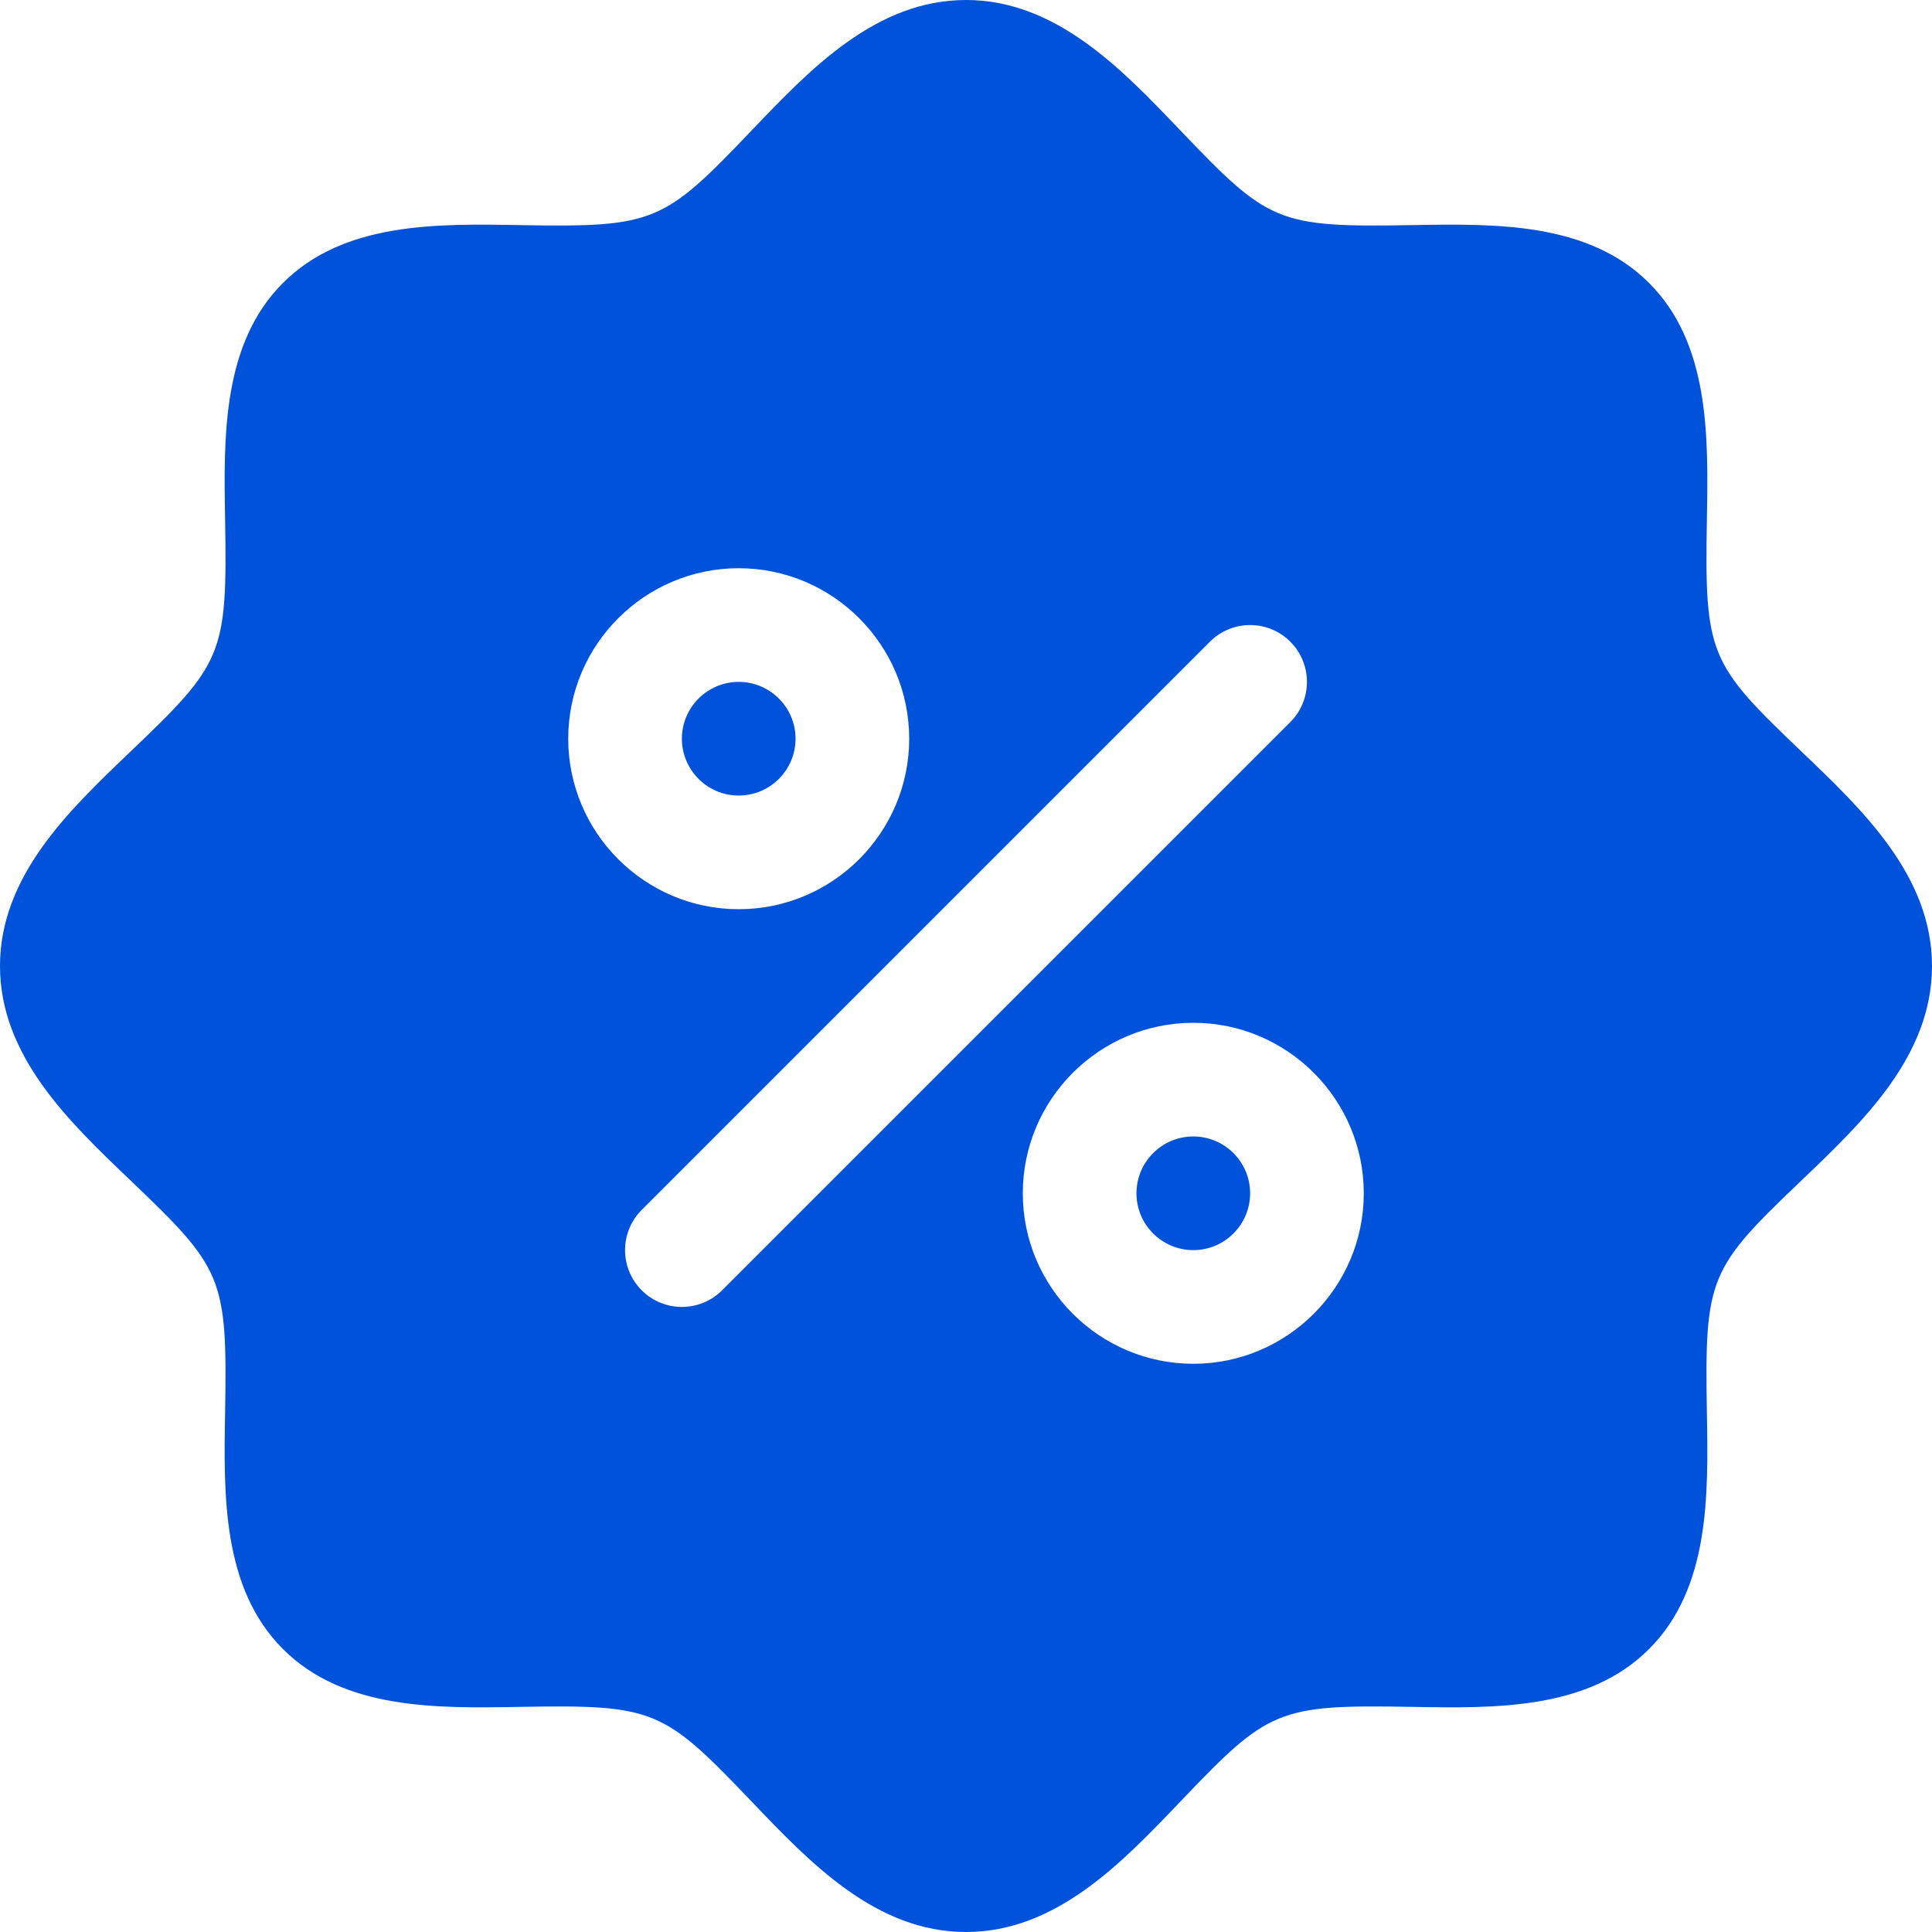 <svg width="35" height="35" viewBox="0 0 35 35" fill="none" xmlns="http://www.w3.org/2000/svg">
<path d="M14.412 13.382C14.412 12.815 13.95 12.353 13.382 12.353C12.815 12.353 12.353 12.815 12.353 13.382C12.353 13.95 12.815 14.412 13.382 14.412C13.95 14.412 14.412 13.95 14.412 13.382Z" fill="#0052DA"/>
<path d="M32.652 13.631C30.964 12.019 30.879 11.873 30.922 9.41C30.948 7.919 30.978 6.229 29.874 5.126C28.771 4.022 27.081 4.052 25.59 4.078C23.129 4.121 22.983 4.038 21.369 2.348C20.318 1.247 19.127 0 17.5 0C15.873 0 14.682 1.247 13.631 2.348C12.019 4.036 11.873 4.121 9.41 4.078C7.919 4.052 6.229 4.022 5.126 5.126C4.022 6.229 4.052 7.919 4.078 9.41C4.121 11.872 4.037 12.018 2.348 13.631C1.247 14.682 0 15.873 0 17.5C0 19.127 1.247 20.318 2.348 21.369C4.036 22.981 4.121 23.127 4.078 25.59C4.052 27.081 4.022 28.771 5.126 29.874C6.229 30.978 7.919 30.948 9.41 30.922C11.87 30.879 12.016 30.961 13.631 32.652C14.682 33.753 15.873 35 17.5 35C19.127 35 20.318 33.753 21.369 32.652C22.98 30.964 23.127 30.878 25.59 30.922C27.081 30.948 28.771 30.978 29.874 29.874C30.978 28.771 30.948 27.081 30.922 25.59C30.879 23.128 30.962 22.982 32.652 21.369C33.753 20.318 35 19.127 35 17.5C35 15.873 33.753 14.682 32.652 13.631ZM10.294 13.382C10.294 11.68 11.68 10.294 13.382 10.294C15.085 10.294 16.471 11.68 16.471 13.382C16.471 15.085 15.085 16.471 13.382 16.471C11.68 16.471 10.294 15.085 10.294 13.382ZM13.081 23.375C12.679 23.777 12.027 23.777 11.625 23.375C11.223 22.973 11.223 22.321 11.625 21.919L21.919 11.625C22.321 11.223 22.973 11.223 23.375 11.625C23.777 12.027 23.777 12.679 23.375 13.081L13.081 23.375ZM21.618 24.706C19.915 24.706 18.529 23.32 18.529 21.618C18.529 19.915 19.915 18.529 21.618 18.529C23.32 18.529 24.706 19.915 24.706 21.618C24.706 23.32 23.32 24.706 21.618 24.706Z" fill="#0052DA"/>
<path d="M21.618 20.588C21.05 20.588 20.588 21.05 20.588 21.618C20.588 22.185 21.05 22.647 21.618 22.647C22.185 22.647 22.647 22.185 22.647 21.618C22.647 21.05 22.185 20.588 21.618 20.588Z" fill="#0052DA"/>
</svg>
